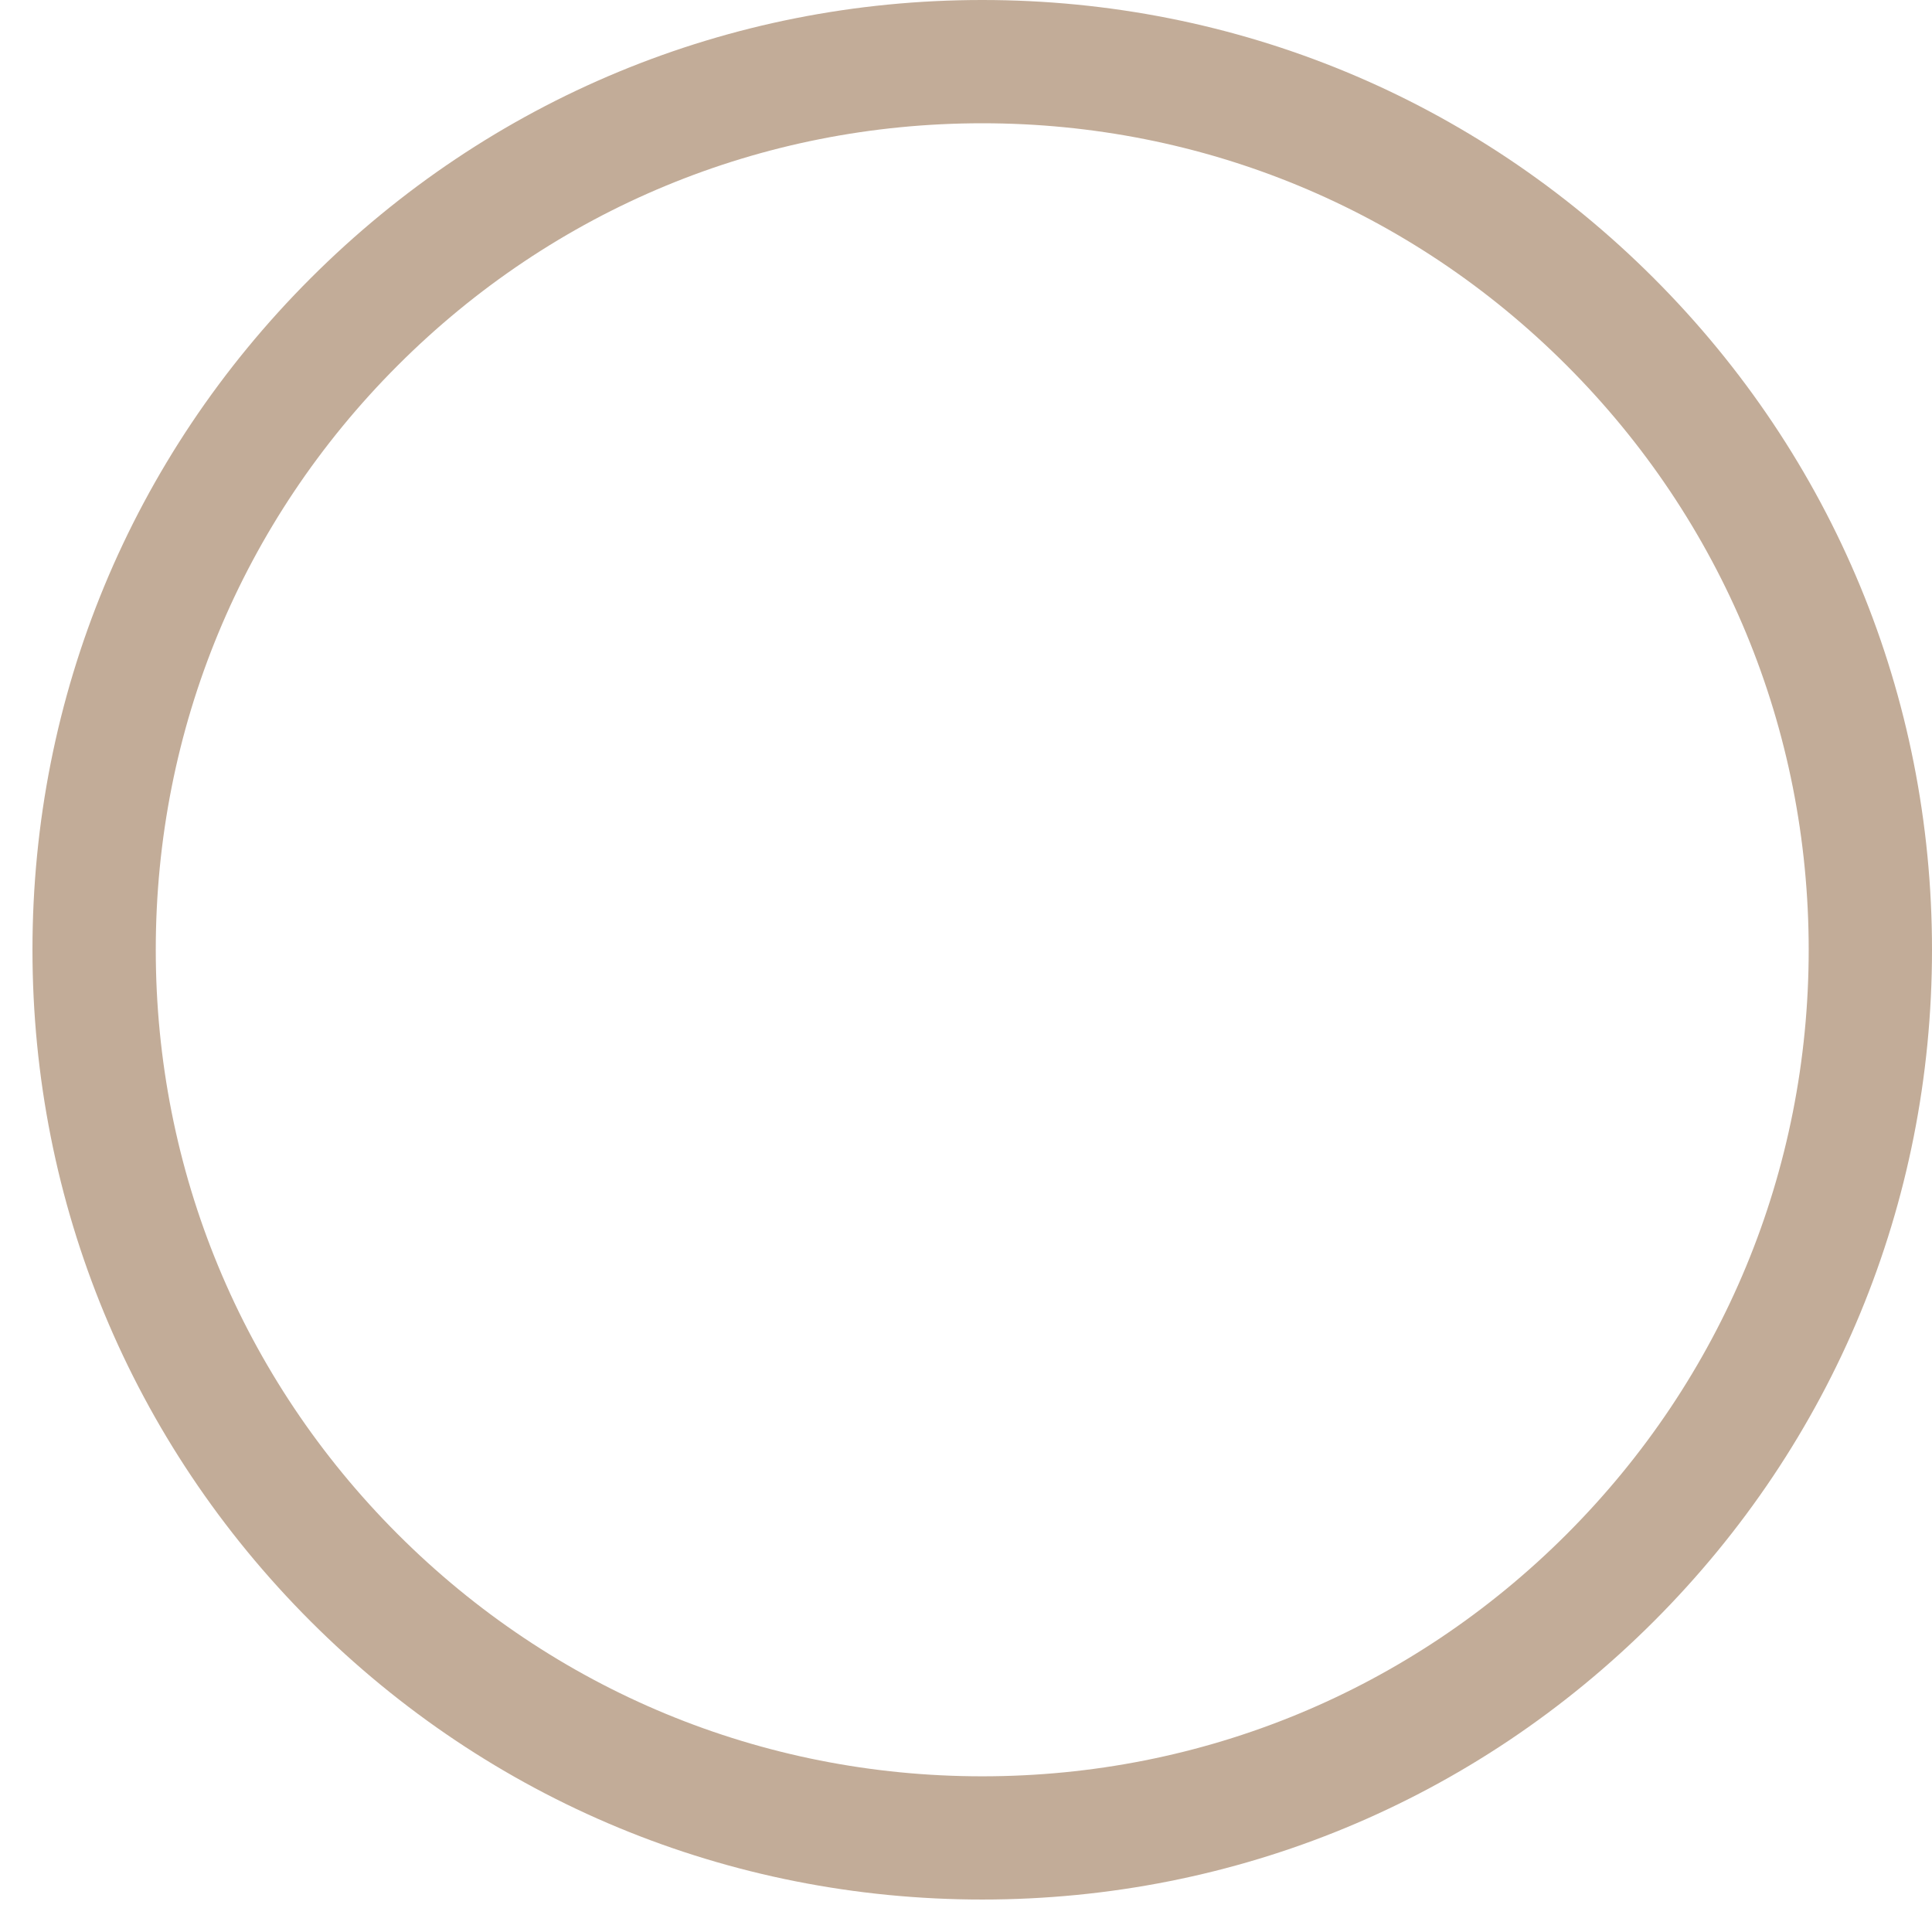 <?xml version="1.0" encoding="utf-8"?>
<!-- Generator: Adobe Illustrator 16.0.0, SVG Export Plug-In . SVG Version: 6.00 Build 0)  -->
<!DOCTYPE svg PUBLIC "-//W3C//DTD SVG 1.1//EN" "http://www.w3.org/Graphics/SVG/1.1/DTD/svg11.dtd">
<svg version="1.1" xmlns="http://www.w3.org/2000/svg" xmlns:xlink="http://www.w3.org/1999/xlink" x="0px" y="0px"
	 width="48.557px" height="48.557px" viewBox="0 0 48.557 48.557" enable-background="new 0 0 48.557 48.557" xml:space="preserve">
<g id="Layer_2">
</g>
<g id="Layer_1" display="none">
	<circle display="inline" fill="#C2AC98" cx="33.937" cy="14.62" r="10"/>
</g>
<g id="Layer_3">
	<g>
		<path fill="#C2AC98" d="M24.687,47.741c-6.376,0-12.37-2.483-16.879-6.991c-4.509-4.509-6.992-10.503-6.992-16.879
			S3.299,11.5,7.808,6.992S18.311,0,24.687,0s12.37,2.483,16.878,6.992c4.509,4.509,6.992,10.503,6.992,16.879
			s-2.483,12.371-6.992,16.879C37.057,45.258,31.063,47.741,24.687,47.741z M24.687,3.098c-5.549,0-10.765,2.161-14.688,6.084
			c-3.924,3.923-6.084,9.14-6.084,14.688S6.074,34.636,9.998,38.56c3.923,3.923,9.14,6.084,14.688,6.084s10.765-2.161,14.688-6.084
			c3.923-3.924,6.084-9.14,6.084-14.689s-2.161-10.765-6.084-14.688C35.452,5.258,30.235,3.098,24.687,3.098z"/>
	</g>
</g>
</svg>
